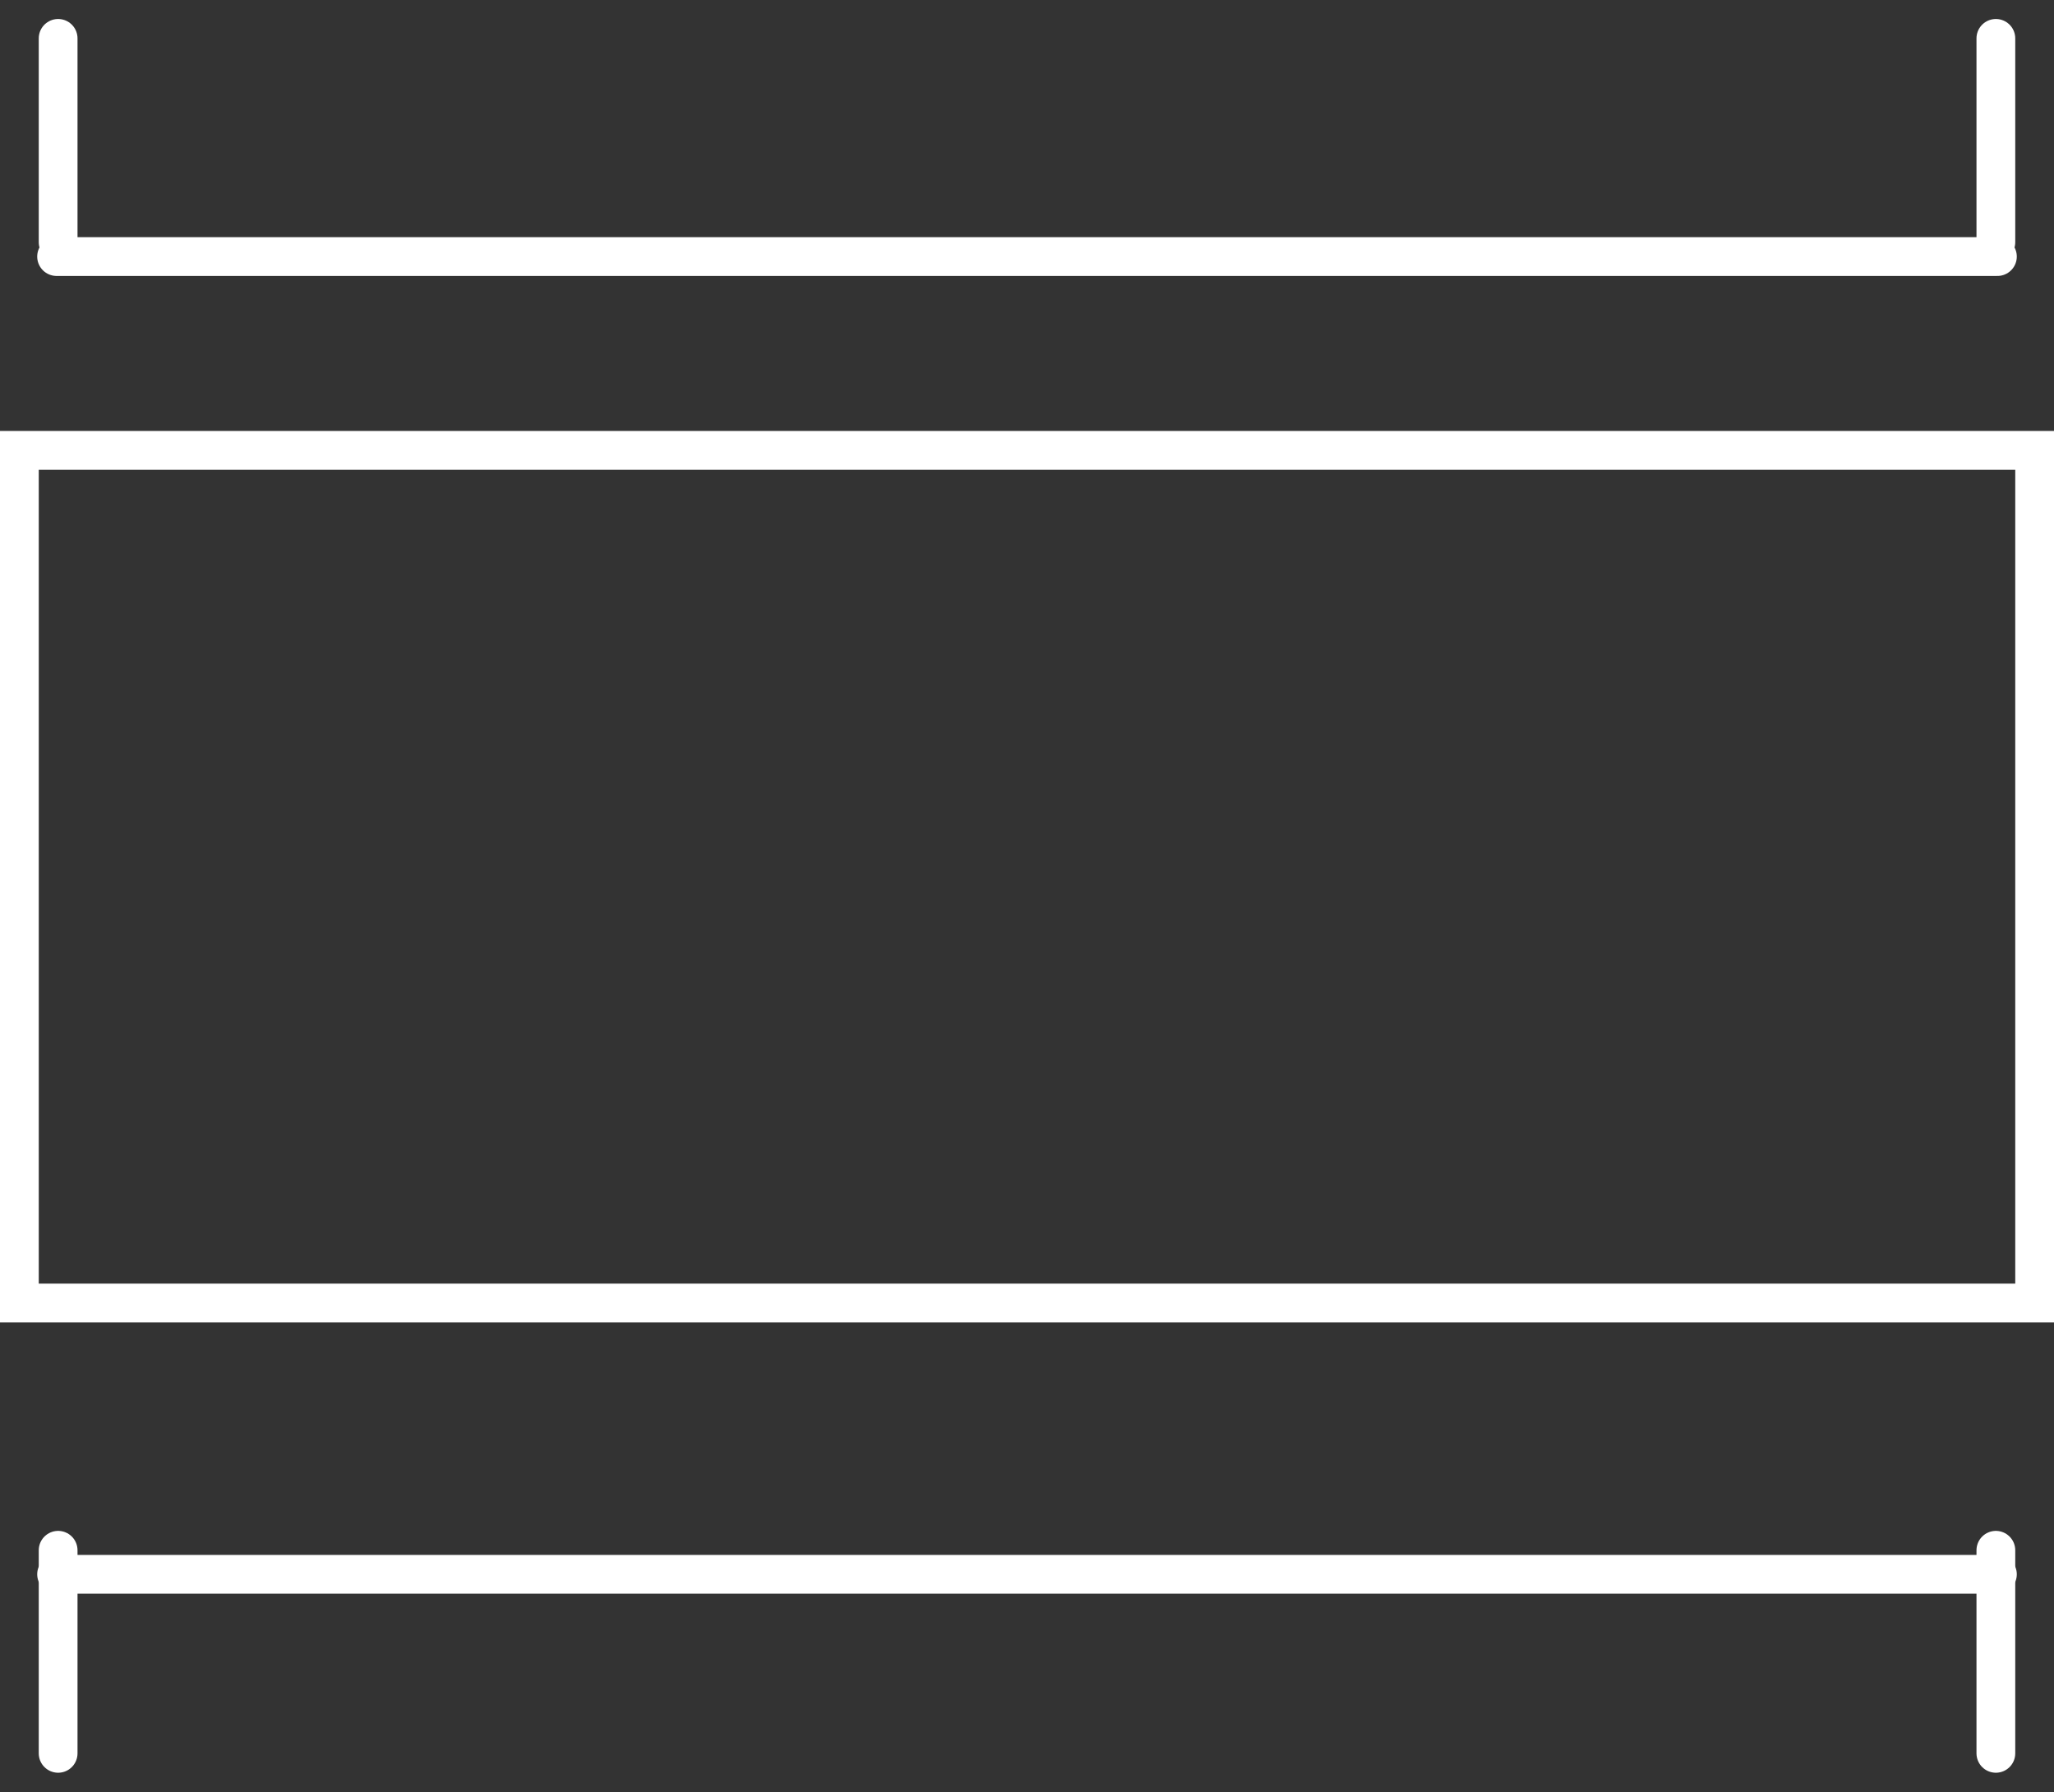 <svg id="EXPAND_2" data-name="EXPAND 2" xmlns="http://www.w3.org/2000/svg" width="53" height="46.24" viewBox="0 0 53 46.24">
  <rect x="0" y="0" width="53" height="46.24" fill="#333333" stroke="none"/>
<defs>
    <style>
      .cls-1 {
        fill: #fff;
        stroke-linecap: round;
        stroke-linejoin: round;
        fill-rule: evenodd;
      }

      .cls-1, .cls-2 {
        stroke: #fff;
        stroke-width: 1px;
      }

      .cls-2 {
        fill: none;
      }
    </style>
  </defs>
  <path id="Forme_596" data-name="Forme 596" class="cls-1" d="M2069.04,6282h-50.08" transform="translate(-2017.5 -6275.38)"/>
  <path id="Forme_596_copie" data-name="Forme 596 copie" class="cls-1" d="M2069.04,6316h-50.08" transform="translate(-2017.5 -6275.38)"/>
  <rect id="Rectangle_585_copie_5" data-name="Rectangle 585 copie 5" class="cls-2" x="0.5" y="11.62" width="52" height="22"/>
  <path id="Forme_573_copie_2" data-name="Forme 573 copie 2" class="cls-1" d="M2069,6315.38v5.24" transform="translate(-2017.5 -6275.38)"/>
  <path id="Forme_573_copie_2-2" data-name="Forme 573 copie 2" class="cls-1" d="M2019,6315.38v5.24" transform="translate(-2017.5 -6275.38)"/>
  <path id="Forme_573_copie_3" data-name="Forme 573 copie 3" class="cls-1" d="M2069,6276.37v5.26" transform="translate(-2017.5 -6275.38)"/>
  <path id="Forme_573_copie_3-2" data-name="Forme 573 copie 3" class="cls-1" d="M2019,6276.37v5.26" transform="translate(-2017.5 -6275.38)"/>
</svg>
